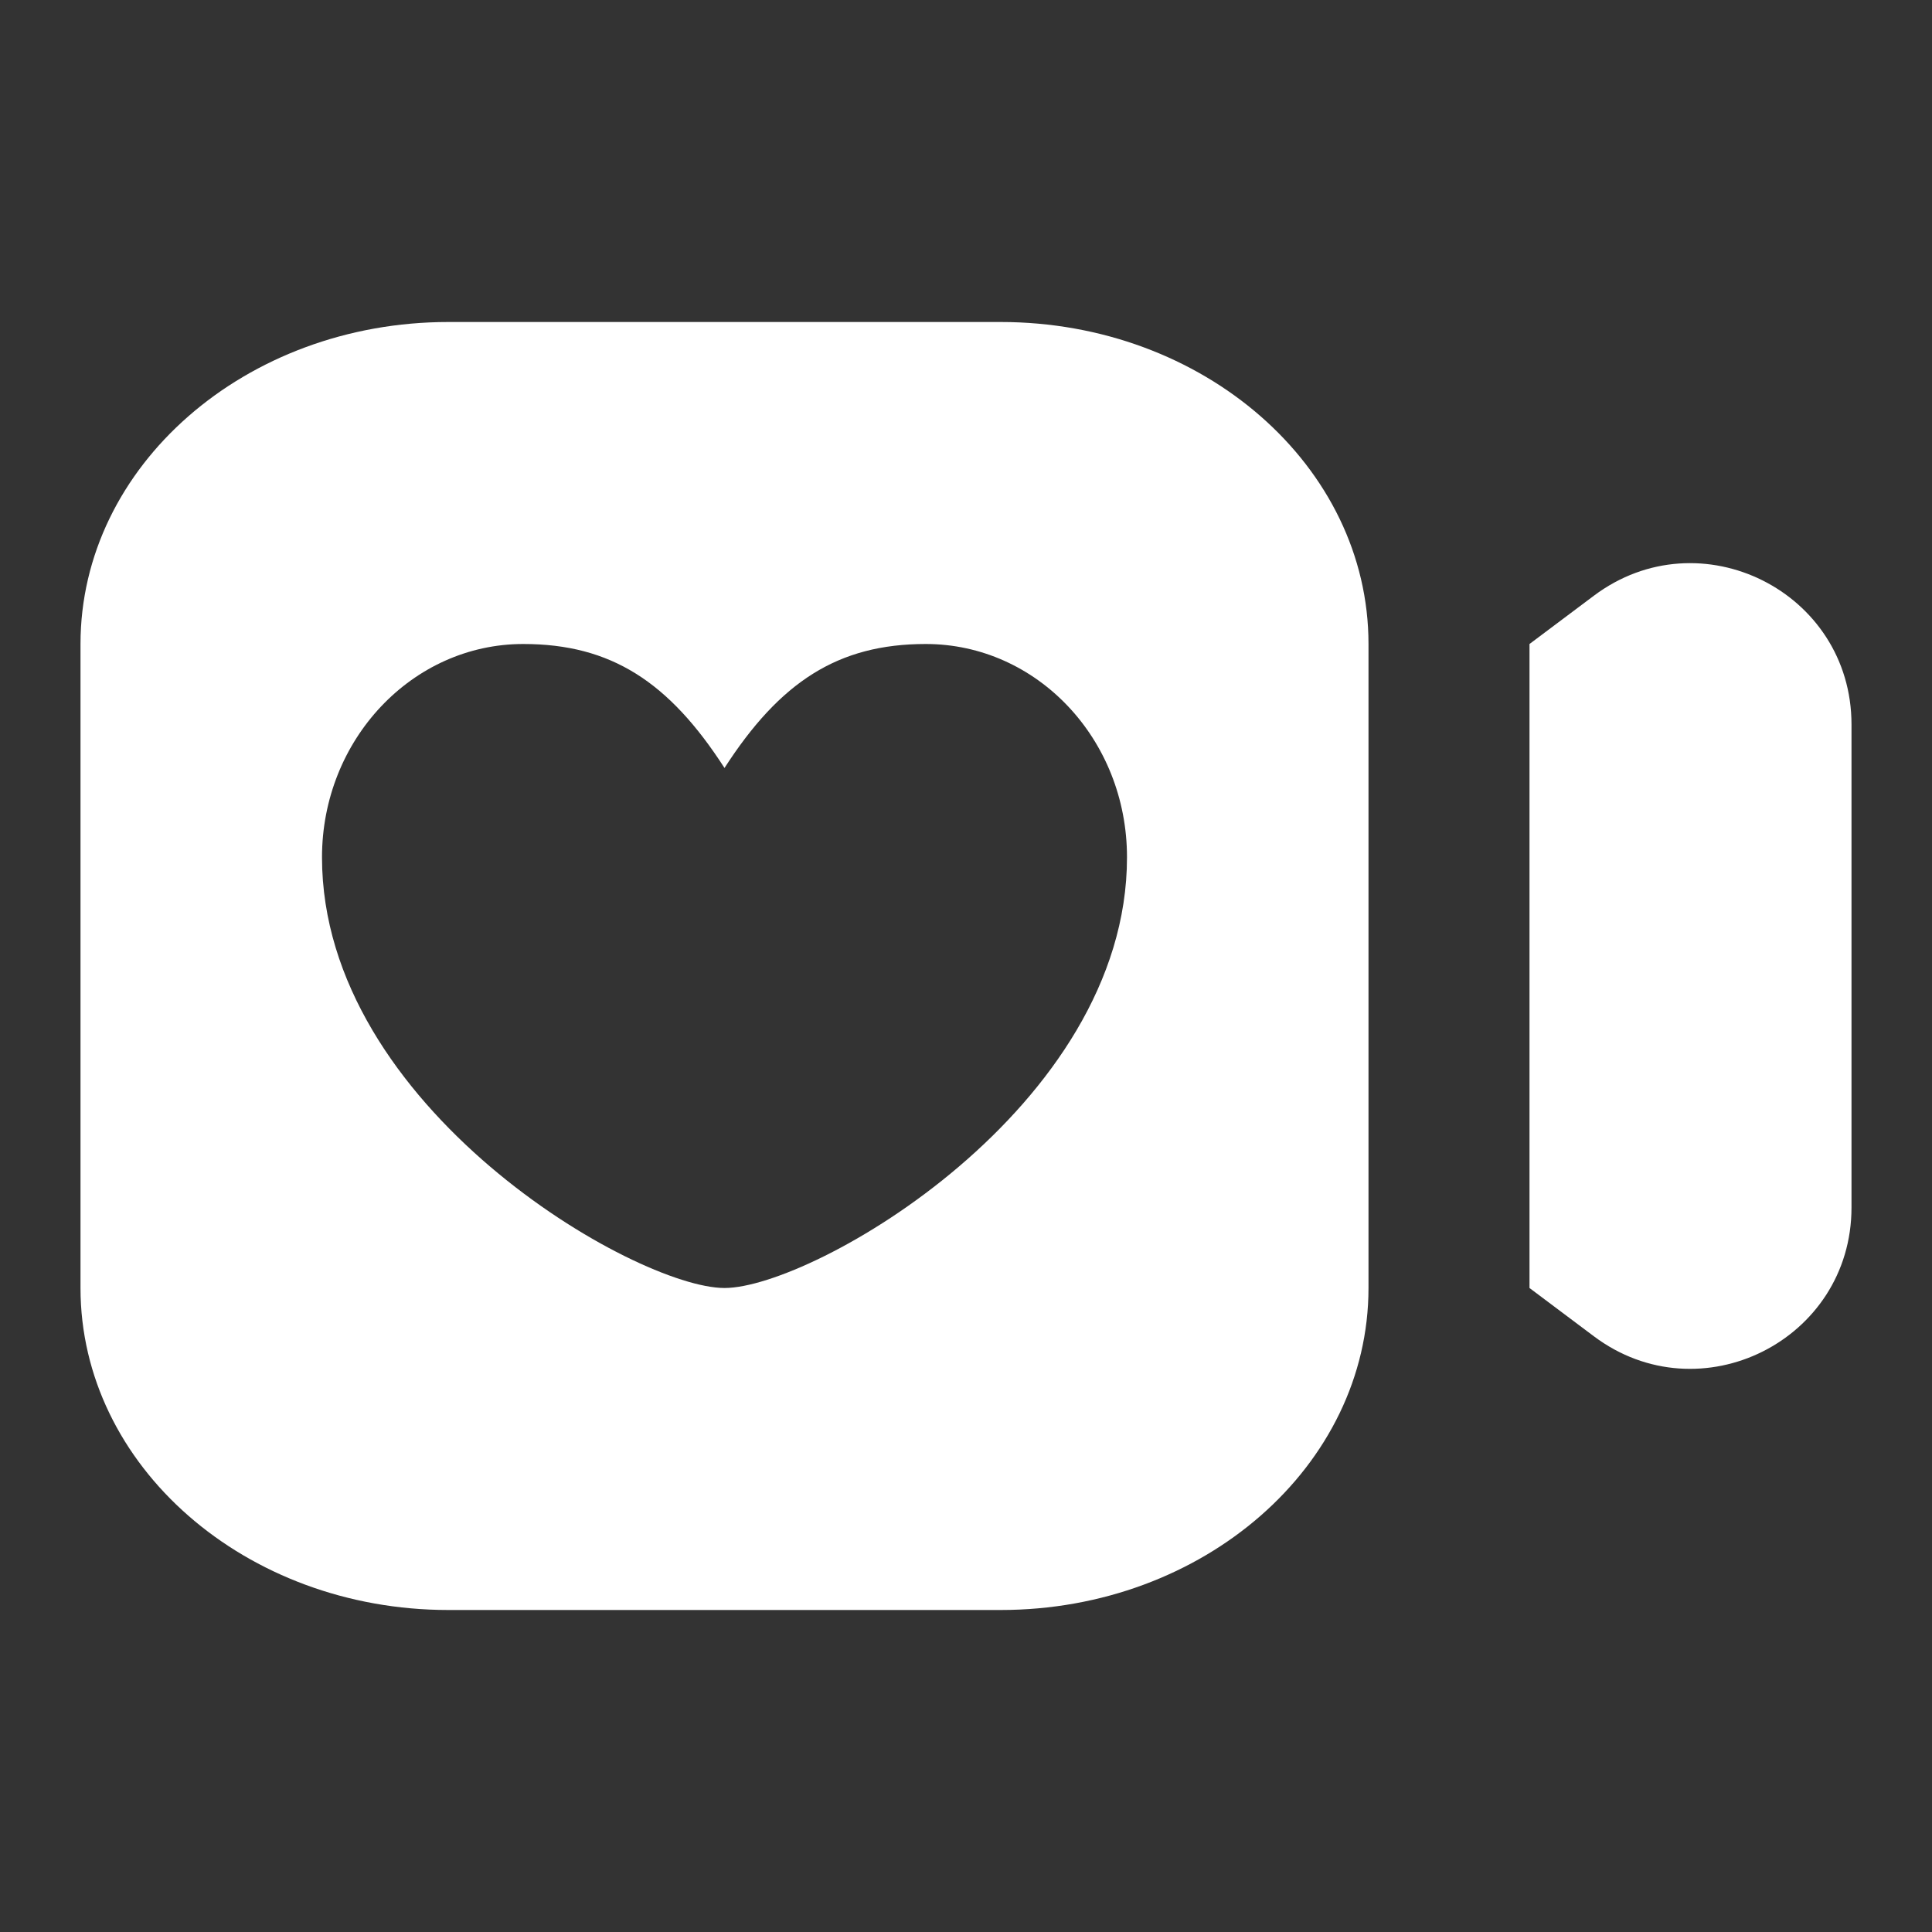 <svg width="24" height="24" viewBox="0 0 24 24" fill="none" xmlns="http://www.w3.org/2000/svg">
<rect x="0" y="0" width="24" height="24" fill="#333333" stroke="none"/>
<path d="M19.8 16.6L19 16V8L19.8 7.4C21.12 6.41 23 7.35 23 9V15C23 16.65 21.12 17.59 19.8 16.6Z" fill="white"/>
<path d="M12.43 4H5.57C3.05 4 1 5.79 1 8V16C1 18.21 3.05 20 5.57 20H12.43C14.95 20 17 18.21 17 16V8C17 5.79 14.95 4 12.43 4ZM9 16C7.9 16 4 13.76 4 10.65C4 9.19 5.12 8 6.5 8C7.59 8 8.31 8.47 9 9.54C9.69 8.47 10.41 8 11.5 8C12.88 8 14 9.18 14 10.65C14 13.76 10.1 16 9 16Z" fill="white"/>
</svg>
